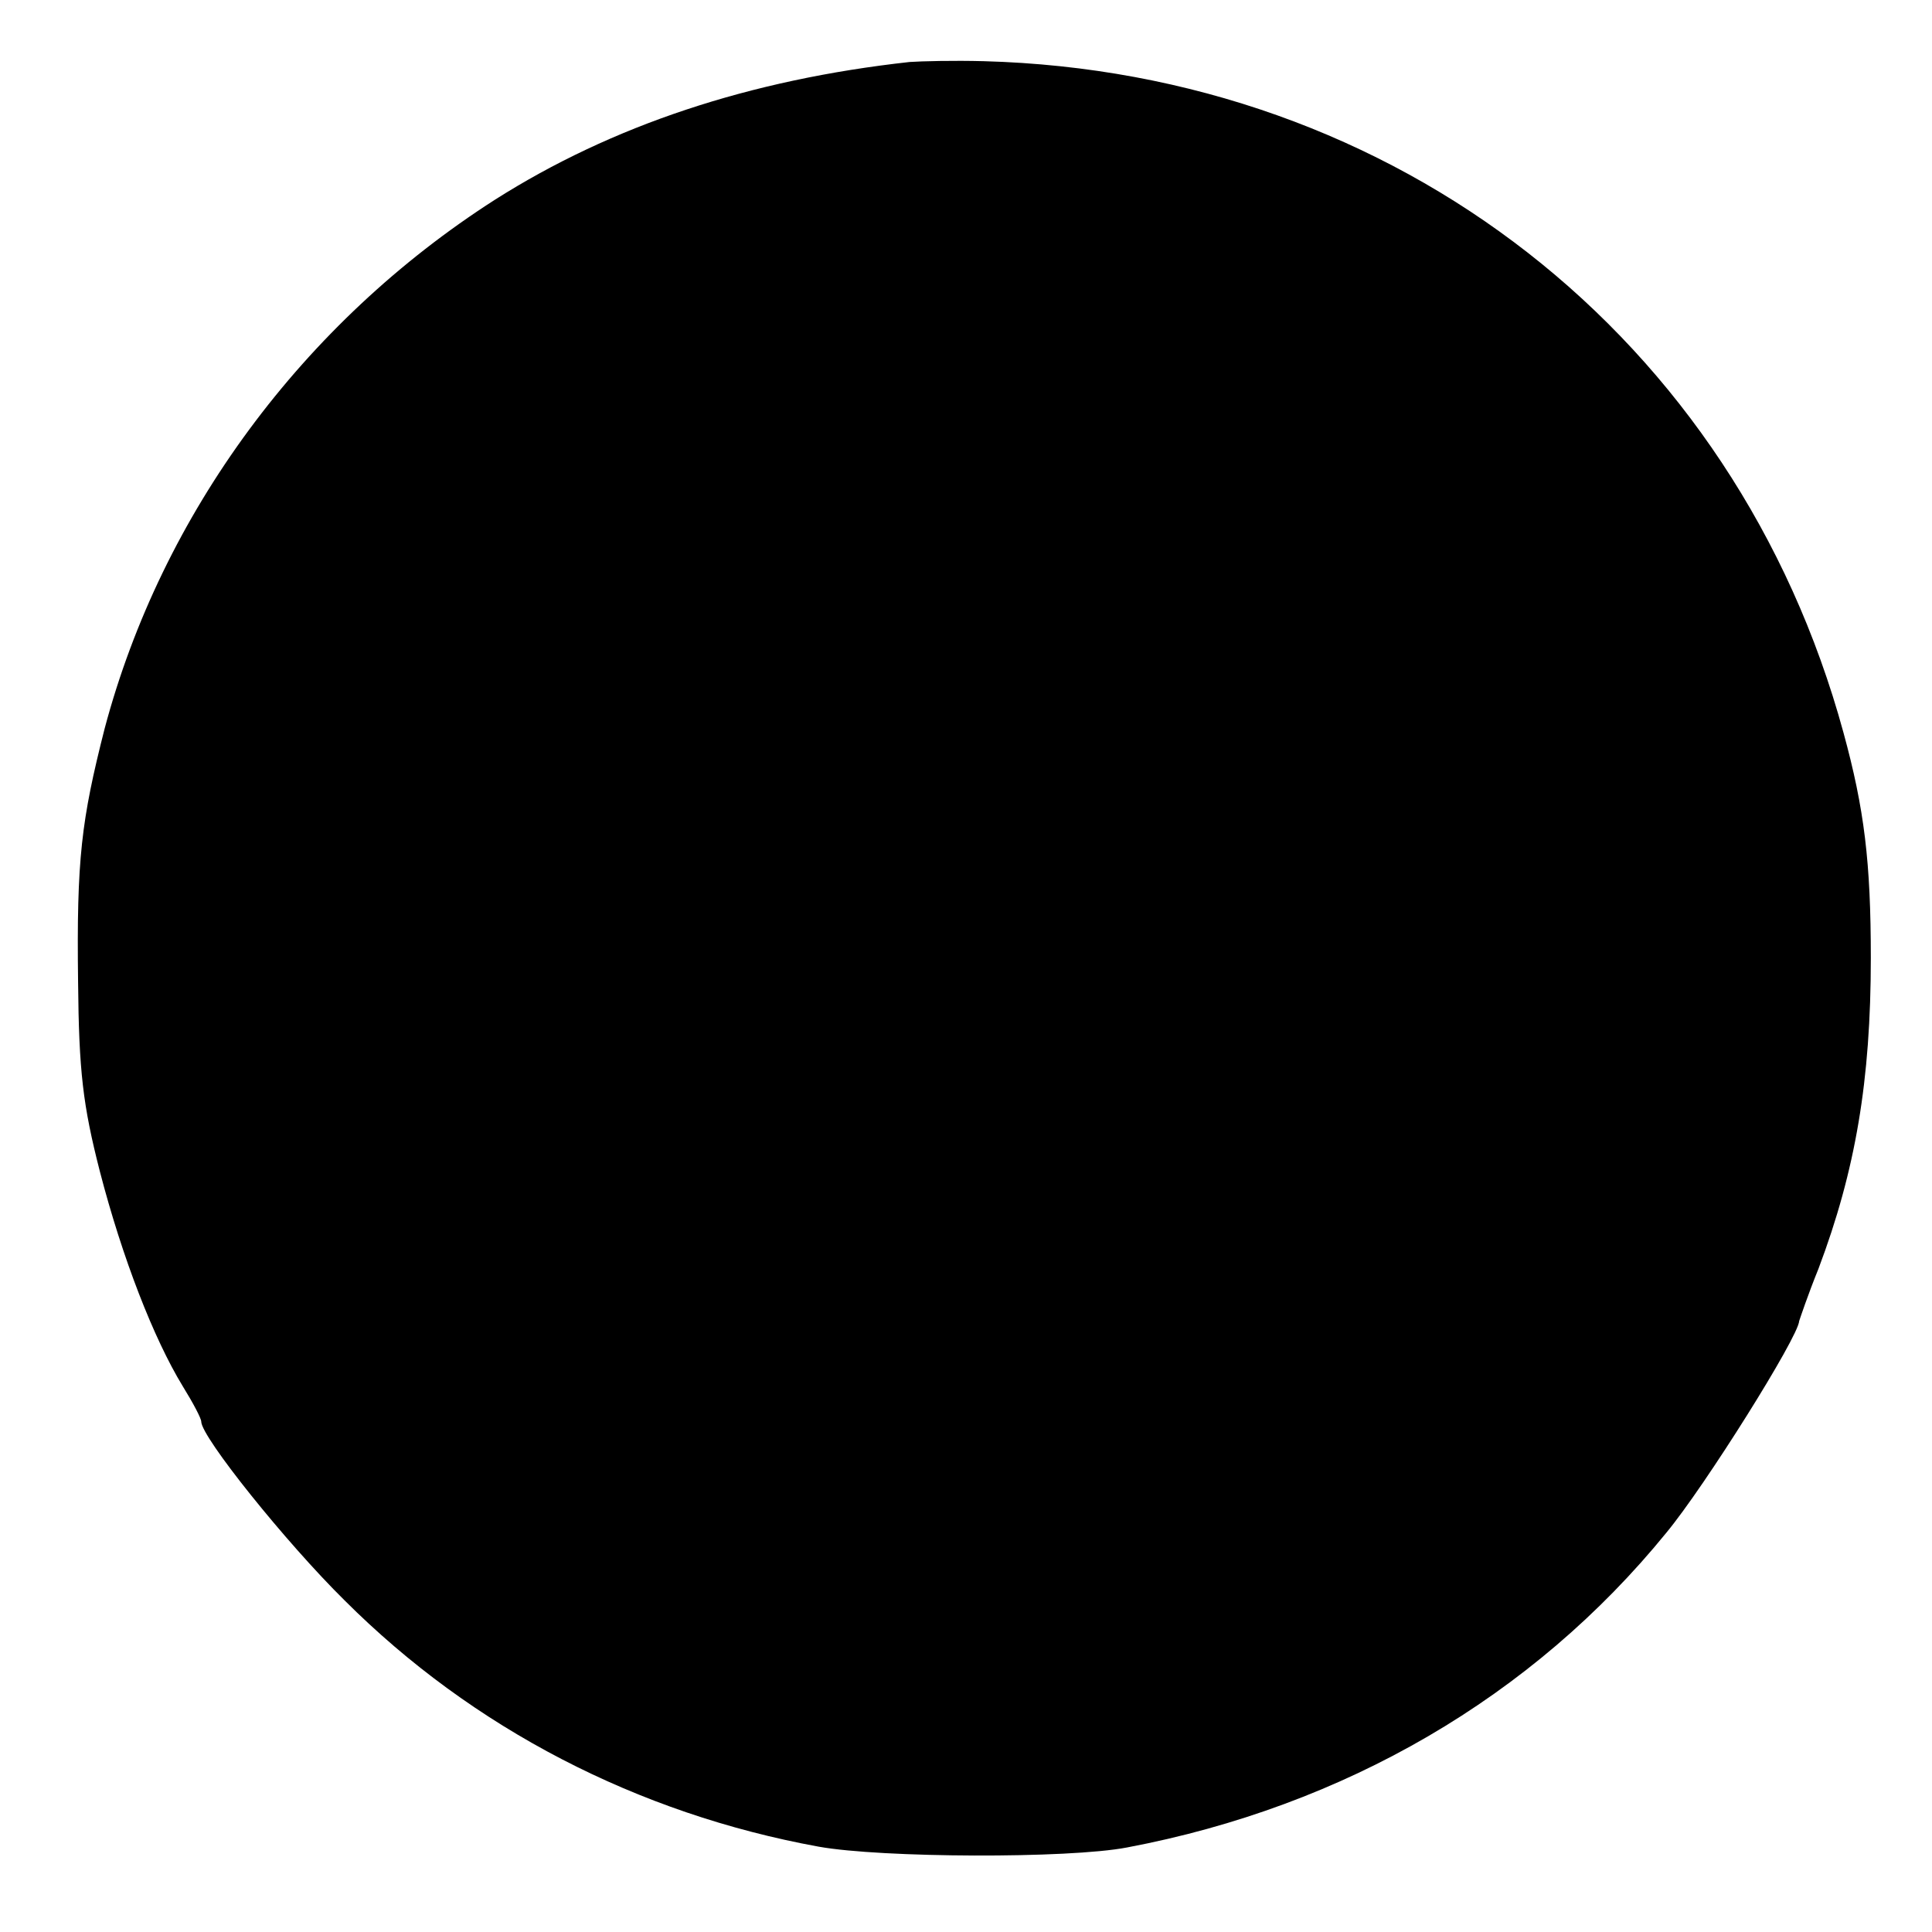 <?xml version="1.0" standalone="no"?>
<!DOCTYPE svg PUBLIC "-//W3C//DTD SVG 20010904//EN"
 "http://www.w3.org/TR/2001/REC-SVG-20010904/DTD/svg10.dtd">
<svg version="1.0" xmlns="http://www.w3.org/2000/svg"
 width="240pt" height="240pt" viewBox="0 0 240 240"
 preserveAspectRatio="xMidYMid meet">
<g transform="translate(0,240) scale(0.1,-0.1)"
fill="#000000" stroke="none">
<path d="M1130 2323 c-199 -22 -370 -79 -515 -171 -239 -153 -414 -390 -485
-657 -29 -114 -35 -162 -33 -315 1 -111 6 -153 27 -235 28 -108 67 -208 103
-267 13 -21 23 -40 23 -44 0 -19 105 -150 178 -222 159 -159 364 -265 589
-306 78 -14 310 -15 383 -1 270 51 504 187 670 391 48 58 164 243 165 263 1 3
11 33 24 65 46 122 65 234 65 386 0 119 -8 185 -34 280 -134 491 -555 820
-1068 834 -37 1 -78 0 -92 -1z"/>
</g>
</svg>
